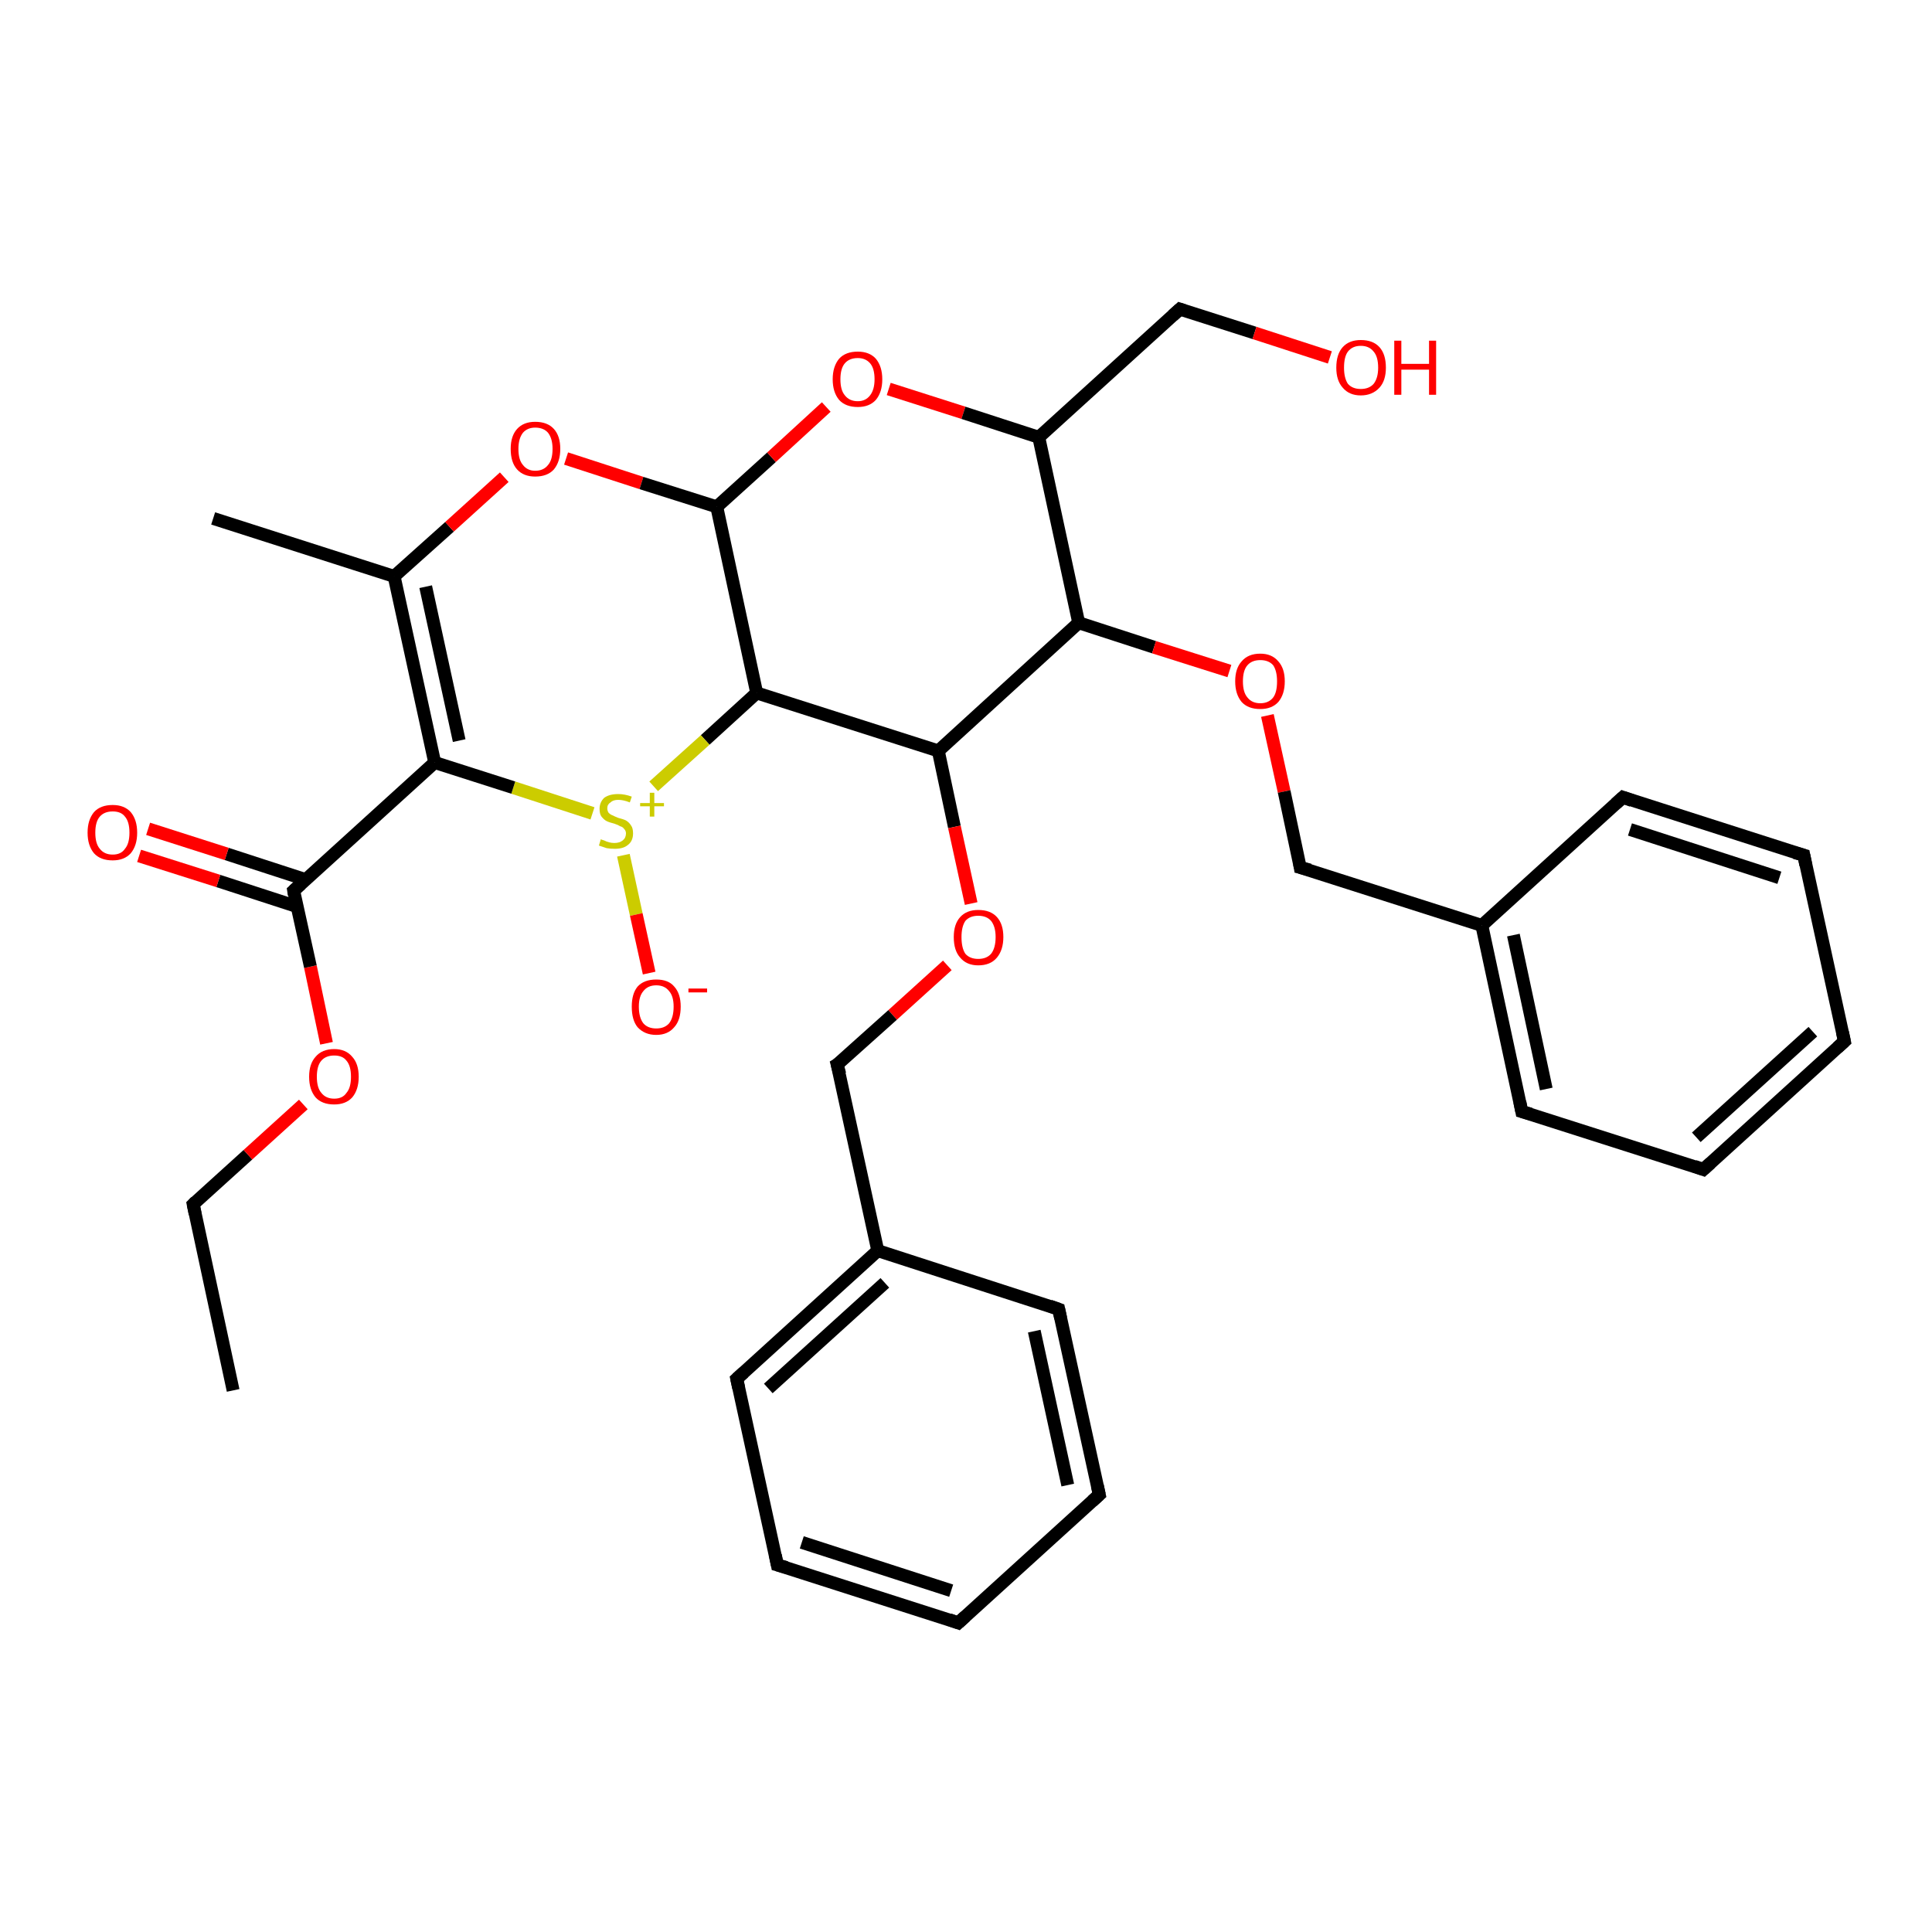 <?xml version='1.0' encoding='iso-8859-1'?>
<svg version='1.1' baseProfile='full'
              xmlns='http://www.w3.org/2000/svg'
                      xmlns:rdkit='http://www.rdkit.org/xml'
                      xmlns:xlink='http://www.w3.org/1999/xlink'
                  xml:space='preserve'
width='300px' height='300px' viewBox='0 0 300 300'>
<!-- END OF HEADER -->
<rect style='opacity:1.0;fill:#FFFFFF;stroke:none' width='300.0' height='300.0' x='0.0' y='0.0'> </rect>
<path class='bond-0 atom-0 atom-1' d='M 36.2,215.9 L 30.0,187.0' style='fill:none;fill-rule:evenodd;stroke:#000000;stroke-width:2.0px;stroke-linecap:butt;stroke-linejoin:miter;stroke-opacity:1' />
<path class='bond-1 atom-1 atom-2' d='M 30.0,187.0 L 38.5,179.3' style='fill:none;fill-rule:evenodd;stroke:#000000;stroke-width:2.0px;stroke-linecap:butt;stroke-linejoin:miter;stroke-opacity:1' />
<path class='bond-1 atom-1 atom-2' d='M 38.5,179.3 L 47.1,171.5' style='fill:none;fill-rule:evenodd;stroke:#FF0000;stroke-width:2.0px;stroke-linecap:butt;stroke-linejoin:miter;stroke-opacity:1' />
<path class='bond-2 atom-2 atom-3' d='M 50.7,162.0 L 48.2,150.1' style='fill:none;fill-rule:evenodd;stroke:#FF0000;stroke-width:2.0px;stroke-linecap:butt;stroke-linejoin:miter;stroke-opacity:1' />
<path class='bond-2 atom-2 atom-3' d='M 48.2,150.1 L 45.6,138.3' style='fill:none;fill-rule:evenodd;stroke:#000000;stroke-width:2.0px;stroke-linecap:butt;stroke-linejoin:miter;stroke-opacity:1' />
<path class='bond-3 atom-3 atom-4' d='M 47.5,136.6 L 35.2,132.6' style='fill:none;fill-rule:evenodd;stroke:#000000;stroke-width:2.0px;stroke-linecap:butt;stroke-linejoin:miter;stroke-opacity:1' />
<path class='bond-3 atom-3 atom-4' d='M 35.2,132.6 L 23.0,128.7' style='fill:none;fill-rule:evenodd;stroke:#FF0000;stroke-width:2.0px;stroke-linecap:butt;stroke-linejoin:miter;stroke-opacity:1' />
<path class='bond-3 atom-3 atom-4' d='M 46.2,140.8 L 33.9,136.8' style='fill:none;fill-rule:evenodd;stroke:#000000;stroke-width:2.0px;stroke-linecap:butt;stroke-linejoin:miter;stroke-opacity:1' />
<path class='bond-3 atom-3 atom-4' d='M 33.9,136.8 L 21.6,132.9' style='fill:none;fill-rule:evenodd;stroke:#FF0000;stroke-width:2.0px;stroke-linecap:butt;stroke-linejoin:miter;stroke-opacity:1' />
<path class='bond-4 atom-3 atom-5' d='M 45.6,138.3 L 67.5,118.4' style='fill:none;fill-rule:evenodd;stroke:#000000;stroke-width:2.0px;stroke-linecap:butt;stroke-linejoin:miter;stroke-opacity:1' />
<path class='bond-5 atom-5 atom-6' d='M 67.5,118.4 L 61.2,89.5' style='fill:none;fill-rule:evenodd;stroke:#000000;stroke-width:2.0px;stroke-linecap:butt;stroke-linejoin:miter;stroke-opacity:1' />
<path class='bond-5 atom-5 atom-6' d='M 71.3,115.0 L 66.1,91.1' style='fill:none;fill-rule:evenodd;stroke:#000000;stroke-width:2.0px;stroke-linecap:butt;stroke-linejoin:miter;stroke-opacity:1' />
<path class='bond-6 atom-6 atom-7' d='M 61.2,89.5 L 33.1,80.5' style='fill:none;fill-rule:evenodd;stroke:#000000;stroke-width:2.0px;stroke-linecap:butt;stroke-linejoin:miter;stroke-opacity:1' />
<path class='bond-7 atom-6 atom-8' d='M 61.2,89.5 L 69.8,81.8' style='fill:none;fill-rule:evenodd;stroke:#000000;stroke-width:2.0px;stroke-linecap:butt;stroke-linejoin:miter;stroke-opacity:1' />
<path class='bond-7 atom-6 atom-8' d='M 69.8,81.8 L 78.3,74.1' style='fill:none;fill-rule:evenodd;stroke:#FF0000;stroke-width:2.0px;stroke-linecap:butt;stroke-linejoin:miter;stroke-opacity:1' />
<path class='bond-8 atom-8 atom-9' d='M 87.9,71.2 L 99.6,75.0' style='fill:none;fill-rule:evenodd;stroke:#FF0000;stroke-width:2.0px;stroke-linecap:butt;stroke-linejoin:miter;stroke-opacity:1' />
<path class='bond-8 atom-8 atom-9' d='M 99.6,75.0 L 111.3,78.7' style='fill:none;fill-rule:evenodd;stroke:#000000;stroke-width:2.0px;stroke-linecap:butt;stroke-linejoin:miter;stroke-opacity:1' />
<path class='bond-9 atom-9 atom-10' d='M 111.3,78.7 L 119.8,71.0' style='fill:none;fill-rule:evenodd;stroke:#000000;stroke-width:2.0px;stroke-linecap:butt;stroke-linejoin:miter;stroke-opacity:1' />
<path class='bond-9 atom-9 atom-10' d='M 119.8,71.0 L 128.3,63.2' style='fill:none;fill-rule:evenodd;stroke:#FF0000;stroke-width:2.0px;stroke-linecap:butt;stroke-linejoin:miter;stroke-opacity:1' />
<path class='bond-10 atom-10 atom-11' d='M 138.0,60.4 L 149.6,64.1' style='fill:none;fill-rule:evenodd;stroke:#FF0000;stroke-width:2.0px;stroke-linecap:butt;stroke-linejoin:miter;stroke-opacity:1' />
<path class='bond-10 atom-10 atom-11' d='M 149.6,64.1 L 161.3,67.9' style='fill:none;fill-rule:evenodd;stroke:#000000;stroke-width:2.0px;stroke-linecap:butt;stroke-linejoin:miter;stroke-opacity:1' />
<path class='bond-11 atom-11 atom-12' d='M 161.3,67.9 L 183.2,48.0' style='fill:none;fill-rule:evenodd;stroke:#000000;stroke-width:2.0px;stroke-linecap:butt;stroke-linejoin:miter;stroke-opacity:1' />
<path class='bond-12 atom-12 atom-13' d='M 183.2,48.0 L 194.8,51.7' style='fill:none;fill-rule:evenodd;stroke:#000000;stroke-width:2.0px;stroke-linecap:butt;stroke-linejoin:miter;stroke-opacity:1' />
<path class='bond-12 atom-12 atom-13' d='M 194.8,51.7 L 206.5,55.5' style='fill:none;fill-rule:evenodd;stroke:#FF0000;stroke-width:2.0px;stroke-linecap:butt;stroke-linejoin:miter;stroke-opacity:1' />
<path class='bond-13 atom-11 atom-14' d='M 161.3,67.9 L 167.5,96.7' style='fill:none;fill-rule:evenodd;stroke:#000000;stroke-width:2.0px;stroke-linecap:butt;stroke-linejoin:miter;stroke-opacity:1' />
<path class='bond-14 atom-14 atom-15' d='M 167.5,96.7 L 179.2,100.5' style='fill:none;fill-rule:evenodd;stroke:#000000;stroke-width:2.0px;stroke-linecap:butt;stroke-linejoin:miter;stroke-opacity:1' />
<path class='bond-14 atom-14 atom-15' d='M 179.2,100.5 L 190.9,104.2' style='fill:none;fill-rule:evenodd;stroke:#FF0000;stroke-width:2.0px;stroke-linecap:butt;stroke-linejoin:miter;stroke-opacity:1' />
<path class='bond-15 atom-15 atom-16' d='M 196.8,111.1 L 199.4,122.9' style='fill:none;fill-rule:evenodd;stroke:#FF0000;stroke-width:2.0px;stroke-linecap:butt;stroke-linejoin:miter;stroke-opacity:1' />
<path class='bond-15 atom-15 atom-16' d='M 199.4,122.9 L 201.9,134.7' style='fill:none;fill-rule:evenodd;stroke:#000000;stroke-width:2.0px;stroke-linecap:butt;stroke-linejoin:miter;stroke-opacity:1' />
<path class='bond-16 atom-16 atom-17' d='M 201.9,134.7 L 230.1,143.7' style='fill:none;fill-rule:evenodd;stroke:#000000;stroke-width:2.0px;stroke-linecap:butt;stroke-linejoin:miter;stroke-opacity:1' />
<path class='bond-17 atom-17 atom-18' d='M 230.1,143.7 L 236.3,172.6' style='fill:none;fill-rule:evenodd;stroke:#000000;stroke-width:2.0px;stroke-linecap:butt;stroke-linejoin:miter;stroke-opacity:1' />
<path class='bond-17 atom-17 atom-18' d='M 235.0,145.2 L 240.1,169.1' style='fill:none;fill-rule:evenodd;stroke:#000000;stroke-width:2.0px;stroke-linecap:butt;stroke-linejoin:miter;stroke-opacity:1' />
<path class='bond-18 atom-18 atom-19' d='M 236.3,172.6 L 264.5,181.6' style='fill:none;fill-rule:evenodd;stroke:#000000;stroke-width:2.0px;stroke-linecap:butt;stroke-linejoin:miter;stroke-opacity:1' />
<path class='bond-19 atom-19 atom-20' d='M 264.5,181.6 L 286.4,161.7' style='fill:none;fill-rule:evenodd;stroke:#000000;stroke-width:2.0px;stroke-linecap:butt;stroke-linejoin:miter;stroke-opacity:1' />
<path class='bond-19 atom-19 atom-20' d='M 263.4,176.6 L 281.5,160.2' style='fill:none;fill-rule:evenodd;stroke:#000000;stroke-width:2.0px;stroke-linecap:butt;stroke-linejoin:miter;stroke-opacity:1' />
<path class='bond-20 atom-20 atom-21' d='M 286.4,161.7 L 280.1,132.8' style='fill:none;fill-rule:evenodd;stroke:#000000;stroke-width:2.0px;stroke-linecap:butt;stroke-linejoin:miter;stroke-opacity:1' />
<path class='bond-21 atom-21 atom-22' d='M 280.1,132.8 L 252.0,123.8' style='fill:none;fill-rule:evenodd;stroke:#000000;stroke-width:2.0px;stroke-linecap:butt;stroke-linejoin:miter;stroke-opacity:1' />
<path class='bond-21 atom-21 atom-22' d='M 276.3,136.3 L 253.1,128.8' style='fill:none;fill-rule:evenodd;stroke:#000000;stroke-width:2.0px;stroke-linecap:butt;stroke-linejoin:miter;stroke-opacity:1' />
<path class='bond-22 atom-14 atom-23' d='M 167.5,96.7 L 145.7,116.6' style='fill:none;fill-rule:evenodd;stroke:#000000;stroke-width:2.0px;stroke-linecap:butt;stroke-linejoin:miter;stroke-opacity:1' />
<path class='bond-23 atom-23 atom-24' d='M 145.7,116.6 L 148.2,128.4' style='fill:none;fill-rule:evenodd;stroke:#000000;stroke-width:2.0px;stroke-linecap:butt;stroke-linejoin:miter;stroke-opacity:1' />
<path class='bond-23 atom-23 atom-24' d='M 148.2,128.4 L 150.8,140.3' style='fill:none;fill-rule:evenodd;stroke:#FF0000;stroke-width:2.0px;stroke-linecap:butt;stroke-linejoin:miter;stroke-opacity:1' />
<path class='bond-24 atom-24 atom-25' d='M 147.1,149.9 L 138.6,157.6' style='fill:none;fill-rule:evenodd;stroke:#FF0000;stroke-width:2.0px;stroke-linecap:butt;stroke-linejoin:miter;stroke-opacity:1' />
<path class='bond-24 atom-24 atom-25' d='M 138.6,157.6 L 130.0,165.3' style='fill:none;fill-rule:evenodd;stroke:#000000;stroke-width:2.0px;stroke-linecap:butt;stroke-linejoin:miter;stroke-opacity:1' />
<path class='bond-25 atom-25 atom-26' d='M 130.0,165.3 L 136.3,194.2' style='fill:none;fill-rule:evenodd;stroke:#000000;stroke-width:2.0px;stroke-linecap:butt;stroke-linejoin:miter;stroke-opacity:1' />
<path class='bond-26 atom-26 atom-27' d='M 136.3,194.2 L 114.4,214.1' style='fill:none;fill-rule:evenodd;stroke:#000000;stroke-width:2.0px;stroke-linecap:butt;stroke-linejoin:miter;stroke-opacity:1' />
<path class='bond-26 atom-26 atom-27' d='M 137.4,199.2 L 119.3,215.6' style='fill:none;fill-rule:evenodd;stroke:#000000;stroke-width:2.0px;stroke-linecap:butt;stroke-linejoin:miter;stroke-opacity:1' />
<path class='bond-27 atom-27 atom-28' d='M 114.4,214.1 L 120.7,243.0' style='fill:none;fill-rule:evenodd;stroke:#000000;stroke-width:2.0px;stroke-linecap:butt;stroke-linejoin:miter;stroke-opacity:1' />
<path class='bond-28 atom-28 atom-29' d='M 120.7,243.0 L 148.8,252.0' style='fill:none;fill-rule:evenodd;stroke:#000000;stroke-width:2.0px;stroke-linecap:butt;stroke-linejoin:miter;stroke-opacity:1' />
<path class='bond-28 atom-28 atom-29' d='M 124.5,239.5 L 147.7,247.0' style='fill:none;fill-rule:evenodd;stroke:#000000;stroke-width:2.0px;stroke-linecap:butt;stroke-linejoin:miter;stroke-opacity:1' />
<path class='bond-29 atom-29 atom-30' d='M 148.8,252.0 L 170.7,232.1' style='fill:none;fill-rule:evenodd;stroke:#000000;stroke-width:2.0px;stroke-linecap:butt;stroke-linejoin:miter;stroke-opacity:1' />
<path class='bond-30 atom-30 atom-31' d='M 170.7,232.1 L 164.4,203.3' style='fill:none;fill-rule:evenodd;stroke:#000000;stroke-width:2.0px;stroke-linecap:butt;stroke-linejoin:miter;stroke-opacity:1' />
<path class='bond-30 atom-30 atom-31' d='M 165.8,230.6 L 160.6,206.7' style='fill:none;fill-rule:evenodd;stroke:#000000;stroke-width:2.0px;stroke-linecap:butt;stroke-linejoin:miter;stroke-opacity:1' />
<path class='bond-31 atom-23 atom-32' d='M 145.7,116.6 L 117.5,107.6' style='fill:none;fill-rule:evenodd;stroke:#000000;stroke-width:2.0px;stroke-linecap:butt;stroke-linejoin:miter;stroke-opacity:1' />
<path class='bond-32 atom-32 atom-33' d='M 117.5,107.6 L 109.5,114.9' style='fill:none;fill-rule:evenodd;stroke:#000000;stroke-width:2.0px;stroke-linecap:butt;stroke-linejoin:miter;stroke-opacity:1' />
<path class='bond-32 atom-32 atom-33' d='M 109.5,114.9 L 101.5,122.1' style='fill:none;fill-rule:evenodd;stroke:#CCCC00;stroke-width:2.0px;stroke-linecap:butt;stroke-linejoin:miter;stroke-opacity:1' />
<path class='bond-33 atom-33 atom-34' d='M 96.8,132.8 L 98.8,142.0' style='fill:none;fill-rule:evenodd;stroke:#CCCC00;stroke-width:2.0px;stroke-linecap:butt;stroke-linejoin:miter;stroke-opacity:1' />
<path class='bond-33 atom-33 atom-34' d='M 98.8,142.0 L 100.8,151.1' style='fill:none;fill-rule:evenodd;stroke:#FF0000;stroke-width:2.0px;stroke-linecap:butt;stroke-linejoin:miter;stroke-opacity:1' />
<path class='bond-34 atom-33 atom-5' d='M 92.0,126.3 L 79.7,122.3' style='fill:none;fill-rule:evenodd;stroke:#CCCC00;stroke-width:2.0px;stroke-linecap:butt;stroke-linejoin:miter;stroke-opacity:1' />
<path class='bond-34 atom-33 atom-5' d='M 79.7,122.3 L 67.5,118.4' style='fill:none;fill-rule:evenodd;stroke:#000000;stroke-width:2.0px;stroke-linecap:butt;stroke-linejoin:miter;stroke-opacity:1' />
<path class='bond-35 atom-32 atom-9' d='M 117.5,107.6 L 111.3,78.7' style='fill:none;fill-rule:evenodd;stroke:#000000;stroke-width:2.0px;stroke-linecap:butt;stroke-linejoin:miter;stroke-opacity:1' />
<path class='bond-36 atom-22 atom-17' d='M 252.0,123.8 L 230.1,143.7' style='fill:none;fill-rule:evenodd;stroke:#000000;stroke-width:2.0px;stroke-linecap:butt;stroke-linejoin:miter;stroke-opacity:1' />
<path class='bond-37 atom-31 atom-26' d='M 164.4,203.3 L 136.3,194.2' style='fill:none;fill-rule:evenodd;stroke:#000000;stroke-width:2.0px;stroke-linecap:butt;stroke-linejoin:miter;stroke-opacity:1' />
<path d='M 30.3,188.5 L 30.0,187.0 L 30.4,186.6' style='fill:none;stroke:#000000;stroke-width:2.0px;stroke-linecap:butt;stroke-linejoin:miter;stroke-opacity:1;' />
<path d='M 45.7,138.9 L 45.6,138.3 L 46.7,137.3' style='fill:none;stroke:#000000;stroke-width:2.0px;stroke-linecap:butt;stroke-linejoin:miter;stroke-opacity:1;' />
<path d='M 182.1,49.0 L 183.2,48.0 L 183.8,48.2' style='fill:none;stroke:#000000;stroke-width:2.0px;stroke-linecap:butt;stroke-linejoin:miter;stroke-opacity:1;' />
<path d='M 201.8,134.1 L 201.9,134.7 L 203.4,135.1' style='fill:none;stroke:#000000;stroke-width:2.0px;stroke-linecap:butt;stroke-linejoin:miter;stroke-opacity:1;' />
<path d='M 236.0,171.1 L 236.3,172.6 L 237.7,173.0' style='fill:none;stroke:#000000;stroke-width:2.0px;stroke-linecap:butt;stroke-linejoin:miter;stroke-opacity:1;' />
<path d='M 263.1,181.1 L 264.5,181.6 L 265.6,180.6' style='fill:none;stroke:#000000;stroke-width:2.0px;stroke-linecap:butt;stroke-linejoin:miter;stroke-opacity:1;' />
<path d='M 285.3,162.7 L 286.4,161.7 L 286.1,160.3' style='fill:none;stroke:#000000;stroke-width:2.0px;stroke-linecap:butt;stroke-linejoin:miter;stroke-opacity:1;' />
<path d='M 280.4,134.3 L 280.1,132.8 L 278.7,132.4' style='fill:none;stroke:#000000;stroke-width:2.0px;stroke-linecap:butt;stroke-linejoin:miter;stroke-opacity:1;' />
<path d='M 253.4,124.3 L 252.0,123.8 L 250.9,124.8' style='fill:none;stroke:#000000;stroke-width:2.0px;stroke-linecap:butt;stroke-linejoin:miter;stroke-opacity:1;' />
<path d='M 130.5,165.0 L 130.0,165.3 L 130.4,166.8' style='fill:none;stroke:#000000;stroke-width:2.0px;stroke-linecap:butt;stroke-linejoin:miter;stroke-opacity:1;' />
<path d='M 115.5,213.1 L 114.4,214.1 L 114.7,215.5' style='fill:none;stroke:#000000;stroke-width:2.0px;stroke-linecap:butt;stroke-linejoin:miter;stroke-opacity:1;' />
<path d='M 120.4,241.5 L 120.7,243.0 L 122.1,243.4' style='fill:none;stroke:#000000;stroke-width:2.0px;stroke-linecap:butt;stroke-linejoin:miter;stroke-opacity:1;' />
<path d='M 147.4,251.5 L 148.8,252.0 L 149.9,251.0' style='fill:none;stroke:#000000;stroke-width:2.0px;stroke-linecap:butt;stroke-linejoin:miter;stroke-opacity:1;' />
<path d='M 169.6,233.1 L 170.7,232.1 L 170.4,230.7' style='fill:none;stroke:#000000;stroke-width:2.0px;stroke-linecap:butt;stroke-linejoin:miter;stroke-opacity:1;' />
<path d='M 164.7,204.7 L 164.4,203.3 L 163.0,202.8' style='fill:none;stroke:#000000;stroke-width:2.0px;stroke-linecap:butt;stroke-linejoin:miter;stroke-opacity:1;' />
<path class='atom-2' d='M 48.0 167.2
Q 48.0 165.2, 49.0 164.1
Q 50.0 162.9, 51.9 162.9
Q 53.7 162.9, 54.7 164.1
Q 55.7 165.2, 55.7 167.2
Q 55.7 169.2, 54.7 170.4
Q 53.7 171.5, 51.9 171.5
Q 50.0 171.5, 49.0 170.4
Q 48.0 169.2, 48.0 167.2
M 51.9 170.6
Q 53.2 170.6, 53.8 169.7
Q 54.5 168.9, 54.5 167.2
Q 54.5 165.5, 53.8 164.7
Q 53.2 163.9, 51.9 163.9
Q 50.6 163.9, 49.9 164.7
Q 49.2 165.5, 49.2 167.2
Q 49.2 168.9, 49.9 169.7
Q 50.6 170.6, 51.9 170.6
' fill='#FF0000'/>
<path class='atom-4' d='M 13.6 129.3
Q 13.6 127.3, 14.6 126.1
Q 15.6 125.0, 17.5 125.0
Q 19.3 125.0, 20.3 126.1
Q 21.3 127.3, 21.3 129.3
Q 21.3 131.3, 20.3 132.5
Q 19.3 133.6, 17.5 133.6
Q 15.6 133.6, 14.6 132.5
Q 13.6 131.3, 13.6 129.3
M 17.5 132.7
Q 18.8 132.7, 19.4 131.8
Q 20.1 131.0, 20.1 129.3
Q 20.1 127.6, 19.4 126.8
Q 18.8 126.0, 17.5 126.0
Q 16.2 126.0, 15.5 126.8
Q 14.8 127.6, 14.8 129.3
Q 14.8 131.0, 15.5 131.8
Q 16.2 132.7, 17.5 132.7
' fill='#FF0000'/>
<path class='atom-8' d='M 79.3 69.7
Q 79.3 67.7, 80.3 66.6
Q 81.3 65.5, 83.1 65.5
Q 85.0 65.5, 86.0 66.6
Q 87.0 67.7, 87.0 69.7
Q 87.0 71.7, 86.0 72.9
Q 85.0 74.0, 83.1 74.0
Q 81.3 74.0, 80.3 72.9
Q 79.3 71.8, 79.3 69.7
M 83.1 73.1
Q 84.4 73.1, 85.1 72.2
Q 85.8 71.4, 85.8 69.7
Q 85.8 68.1, 85.1 67.2
Q 84.4 66.4, 83.1 66.4
Q 81.9 66.4, 81.2 67.2
Q 80.5 68.1, 80.5 69.7
Q 80.5 71.4, 81.2 72.2
Q 81.9 73.1, 83.1 73.1
' fill='#FF0000'/>
<path class='atom-10' d='M 129.3 58.9
Q 129.3 56.9, 130.3 55.7
Q 131.3 54.6, 133.2 54.6
Q 135.0 54.6, 136.0 55.7
Q 137.0 56.9, 137.0 58.9
Q 137.0 60.9, 136.0 62.1
Q 135.0 63.2, 133.2 63.2
Q 131.3 63.2, 130.3 62.1
Q 129.3 60.9, 129.3 58.9
M 133.2 62.3
Q 134.4 62.3, 135.1 61.4
Q 135.8 60.5, 135.8 58.9
Q 135.8 57.2, 135.1 56.4
Q 134.4 55.6, 133.2 55.6
Q 131.9 55.6, 131.2 56.4
Q 130.5 57.2, 130.5 58.9
Q 130.5 60.6, 131.2 61.4
Q 131.9 62.3, 133.2 62.3
' fill='#FF0000'/>
<path class='atom-13' d='M 207.5 57.1
Q 207.5 55.0, 208.5 53.9
Q 209.5 52.8, 211.3 52.8
Q 213.2 52.8, 214.2 53.9
Q 215.2 55.0, 215.2 57.1
Q 215.2 59.1, 214.2 60.2
Q 213.1 61.4, 211.3 61.4
Q 209.5 61.4, 208.5 60.2
Q 207.5 59.1, 207.5 57.1
M 211.3 60.4
Q 212.6 60.4, 213.3 59.6
Q 214.0 58.7, 214.0 57.1
Q 214.0 55.4, 213.3 54.6
Q 212.6 53.7, 211.3 53.7
Q 210.0 53.7, 209.3 54.6
Q 208.7 55.4, 208.7 57.1
Q 208.7 58.7, 209.3 59.6
Q 210.0 60.4, 211.3 60.4
' fill='#FF0000'/>
<path class='atom-13' d='M 216.5 52.9
L 217.6 52.9
L 217.6 56.5
L 221.9 56.5
L 221.9 52.9
L 223.0 52.9
L 223.0 61.3
L 221.9 61.3
L 221.9 57.4
L 217.6 57.4
L 217.6 61.3
L 216.5 61.3
L 216.5 52.9
' fill='#FF0000'/>
<path class='atom-15' d='M 191.8 105.8
Q 191.8 103.8, 192.8 102.7
Q 193.8 101.5, 195.7 101.5
Q 197.5 101.5, 198.5 102.7
Q 199.5 103.8, 199.5 105.8
Q 199.5 107.8, 198.5 109.0
Q 197.5 110.1, 195.7 110.1
Q 193.8 110.1, 192.8 109.0
Q 191.8 107.8, 191.8 105.8
M 195.7 109.2
Q 197.0 109.2, 197.7 108.3
Q 198.3 107.5, 198.3 105.8
Q 198.3 104.2, 197.7 103.3
Q 197.0 102.5, 195.7 102.5
Q 194.4 102.5, 193.7 103.3
Q 193.0 104.1, 193.0 105.8
Q 193.0 107.5, 193.7 108.3
Q 194.4 109.2, 195.7 109.2
' fill='#FF0000'/>
<path class='atom-24' d='M 148.1 145.5
Q 148.1 143.5, 149.1 142.4
Q 150.1 141.3, 151.9 141.3
Q 153.8 141.3, 154.8 142.4
Q 155.8 143.5, 155.8 145.5
Q 155.8 147.5, 154.8 148.7
Q 153.8 149.9, 151.9 149.9
Q 150.1 149.9, 149.1 148.7
Q 148.1 147.6, 148.1 145.5
M 151.9 148.9
Q 153.2 148.9, 153.9 148.1
Q 154.6 147.2, 154.6 145.5
Q 154.6 143.9, 153.9 143.0
Q 153.2 142.2, 151.9 142.2
Q 150.6 142.2, 149.9 143.0
Q 149.3 143.9, 149.3 145.5
Q 149.3 147.2, 149.9 148.1
Q 150.6 148.9, 151.9 148.9
' fill='#FF0000'/>
<path class='atom-33' d='M 93.3 130.3
Q 93.4 130.4, 93.8 130.5
Q 94.2 130.7, 94.6 130.8
Q 95.0 130.9, 95.4 130.9
Q 96.2 130.9, 96.7 130.5
Q 97.2 130.1, 97.2 129.4
Q 97.2 129.0, 96.9 128.7
Q 96.7 128.4, 96.3 128.3
Q 96.0 128.1, 95.4 127.9
Q 94.6 127.7, 94.2 127.5
Q 93.8 127.3, 93.4 126.8
Q 93.1 126.4, 93.1 125.6
Q 93.1 124.6, 93.8 123.9
Q 94.6 123.3, 96.0 123.3
Q 97.0 123.3, 98.1 123.7
L 97.8 124.6
Q 96.8 124.2, 96.0 124.2
Q 95.2 124.2, 94.8 124.6
Q 94.3 124.9, 94.3 125.5
Q 94.3 125.9, 94.5 126.2
Q 94.8 126.5, 95.1 126.6
Q 95.5 126.8, 96.0 127.0
Q 96.8 127.2, 97.2 127.4
Q 97.7 127.7, 98.0 128.2
Q 98.3 128.6, 98.3 129.4
Q 98.3 130.6, 97.5 131.2
Q 96.8 131.8, 95.5 131.8
Q 94.7 131.8, 94.2 131.7
Q 93.6 131.5, 93.0 131.3
L 93.3 130.3
' fill='#CCCC00'/>
<path class='atom-33' d='M 99.4 124.7
L 100.9 124.7
L 100.9 123.1
L 101.6 123.1
L 101.6 124.7
L 103.1 124.7
L 103.1 125.2
L 101.6 125.2
L 101.6 126.8
L 100.9 126.8
L 100.9 125.2
L 99.4 125.2
L 99.4 124.7
' fill='#CCCC00'/>
<path class='atom-34' d='M 98.1 156.3
Q 98.1 154.3, 99.0 153.2
Q 100.0 152.1, 101.9 152.1
Q 103.8 152.1, 104.7 153.2
Q 105.7 154.3, 105.7 156.3
Q 105.7 158.4, 104.7 159.5
Q 103.7 160.7, 101.9 160.7
Q 100.1 160.7, 99.0 159.5
Q 98.1 158.4, 98.1 156.3
M 101.9 159.7
Q 103.2 159.7, 103.9 158.9
Q 104.6 158.0, 104.6 156.3
Q 104.6 154.7, 103.9 153.9
Q 103.2 153.0, 101.9 153.0
Q 100.6 153.0, 99.9 153.9
Q 99.2 154.7, 99.2 156.3
Q 99.2 158.0, 99.9 158.9
Q 100.6 159.7, 101.9 159.7
' fill='#FF0000'/>
<path class='atom-34' d='M 106.9 153.5
L 109.8 153.5
L 109.8 154.1
L 106.9 154.1
L 106.9 153.5
' fill='#FF0000'/>
</svg>
